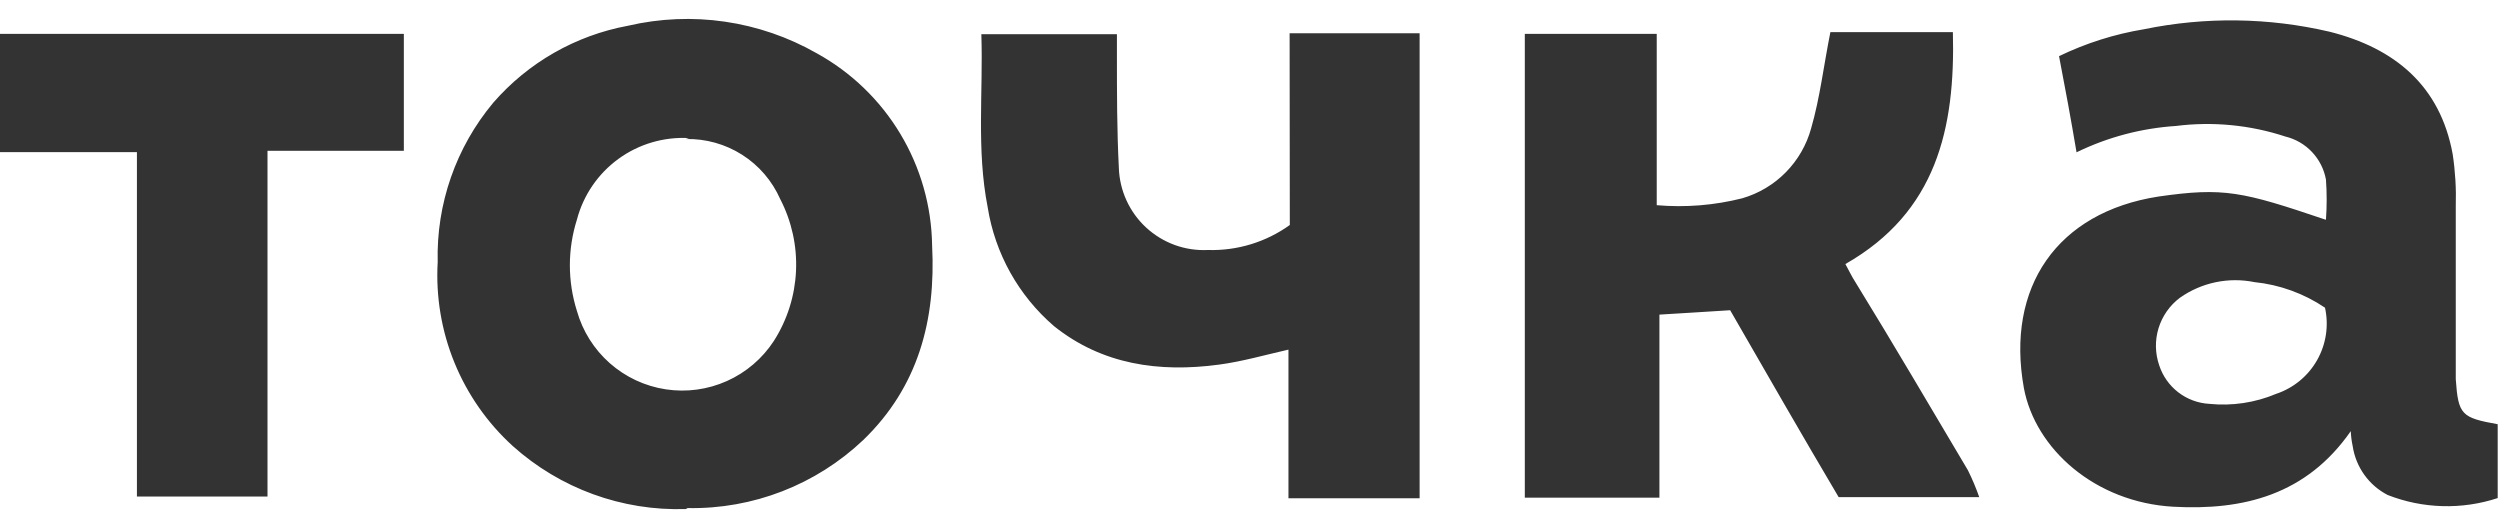 <svg width="130" height="27" viewBox="0 0 130 27" fill="none" xmlns="http://www.w3.org/2000/svg">
<path d="M35.66 26.47C32.349 26.578 29.125 25.402 26.66 23.19C25.339 21.987 24.304 20.505 23.629 18.851C22.954 17.197 22.658 15.413 22.76 13.63C22.682 10.607 23.71 7.66 25.65 5.34C27.464 3.253 29.931 1.843 32.65 1.34C35.987 0.562 39.494 1.073 42.47 2.77C44.264 3.759 45.764 5.205 46.818 6.961C47.872 8.718 48.442 10.722 48.47 12.77C48.67 16.64 47.75 20.12 44.89 22.88C42.429 25.212 39.15 26.484 35.76 26.42L35.66 26.47ZM35.83 7.18C34.519 7.107 33.222 7.489 32.16 8.261C31.097 9.034 30.334 10.15 30 11.42C29.511 12.966 29.511 14.624 30 16.17C30.297 17.221 30.891 18.164 31.71 18.887C32.529 19.609 33.538 20.081 34.618 20.245C35.698 20.41 36.802 20.26 37.799 19.814C38.796 19.368 39.643 18.645 40.24 17.73C40.938 16.637 41.335 15.38 41.393 14.084C41.451 12.789 41.167 11.501 40.57 10.35C40.151 9.403 39.462 8.601 38.588 8.046C37.714 7.491 36.695 7.207 35.66 7.23L35.83 7.18ZM90 16.13C88.76 16.2 87.59 16.29 86.29 16.36V25.88H79.29V1.76H86.15V10.67C87.643 10.799 89.147 10.678 90.6 10.31C91.458 10.06 92.238 9.594 92.864 8.957C93.491 8.319 93.944 7.532 94.18 6.67C94.64 5.08 94.83 3.42 95.18 1.67H101.55C101.68 6.67 100.7 11.03 95.96 13.73C96.16 14.09 96.29 14.38 96.48 14.67C98.48 17.92 100.38 21.17 102.33 24.45C102.556 24.904 102.753 25.372 102.92 25.85H95.61C93.72 22.66 91.84 19.38 89.95 16.1L90 16.13ZM120.95 11.42C120.999 10.728 120.999 10.033 120.95 9.34C120.853 8.803 120.602 8.305 120.227 7.907C119.853 7.509 119.371 7.229 118.84 7.1C117.008 6.497 115.064 6.309 113.15 6.55C111.354 6.667 109.598 7.132 107.98 7.92C107.69 6.2 107.39 4.57 107.07 2.92C108.469 2.244 109.957 1.773 111.49 1.52C114.678 0.865 117.971 0.909 121.14 1.65C124.52 2.5 126.89 4.45 127.54 8.02C127.675 8.913 127.728 9.817 127.7 10.72V19.72C127.83 21.57 127.99 21.72 129.88 22.06V25.9C128.013 26.514 125.99 26.457 124.16 25.74C123.677 25.491 123.26 25.131 122.944 24.689C122.628 24.248 122.421 23.737 122.34 23.2C122.285 22.943 122.251 22.683 122.24 22.42C119.93 25.74 116.65 26.55 113.01 26.35C108.95 26.12 105.83 23.35 105.24 20.17C104.3 14.94 106.96 11.04 112.24 10.22C115.65 9.73 116.6 9.96 120.92 11.42H120.95ZM120.9 16C119.805 15.261 118.544 14.804 117.23 14.67C116.564 14.535 115.877 14.537 115.212 14.676C114.546 14.816 113.916 15.089 113.36 15.48C112.83 15.876 112.44 16.431 112.245 17.064C112.051 17.697 112.063 18.375 112.28 19C112.462 19.556 112.808 20.045 113.271 20.401C113.735 20.758 114.296 20.967 114.88 21C116.065 21.121 117.262 20.942 118.36 20.48C119.262 20.179 120.02 19.555 120.489 18.727C120.958 17.9 121.105 16.929 120.9 16ZM67.06 1.73H73.82V25.91H67V18.18C65.73 18.47 64.59 18.8 63.39 18.96C60.27 19.38 57.31 18.96 54.81 16.96C52.965 15.373 51.742 13.184 51.36 10.78C50.77 7.78 51.13 4.78 51.03 1.78H58.08V2.85C58.08 4.85 58.08 6.75 58.18 8.73C58.199 9.316 58.335 9.892 58.579 10.425C58.823 10.958 59.17 11.437 59.601 11.834C60.032 12.232 60.538 12.539 61.088 12.74C61.639 12.94 62.224 13.028 62.81 13C64.334 13.047 65.832 12.59 67.07 11.7L67.06 1.73ZM13.91 25.82H7.12V7.91H0V1.76H21V7.84H13.91V25.82Z" fill="#333333"/>
</svg>
